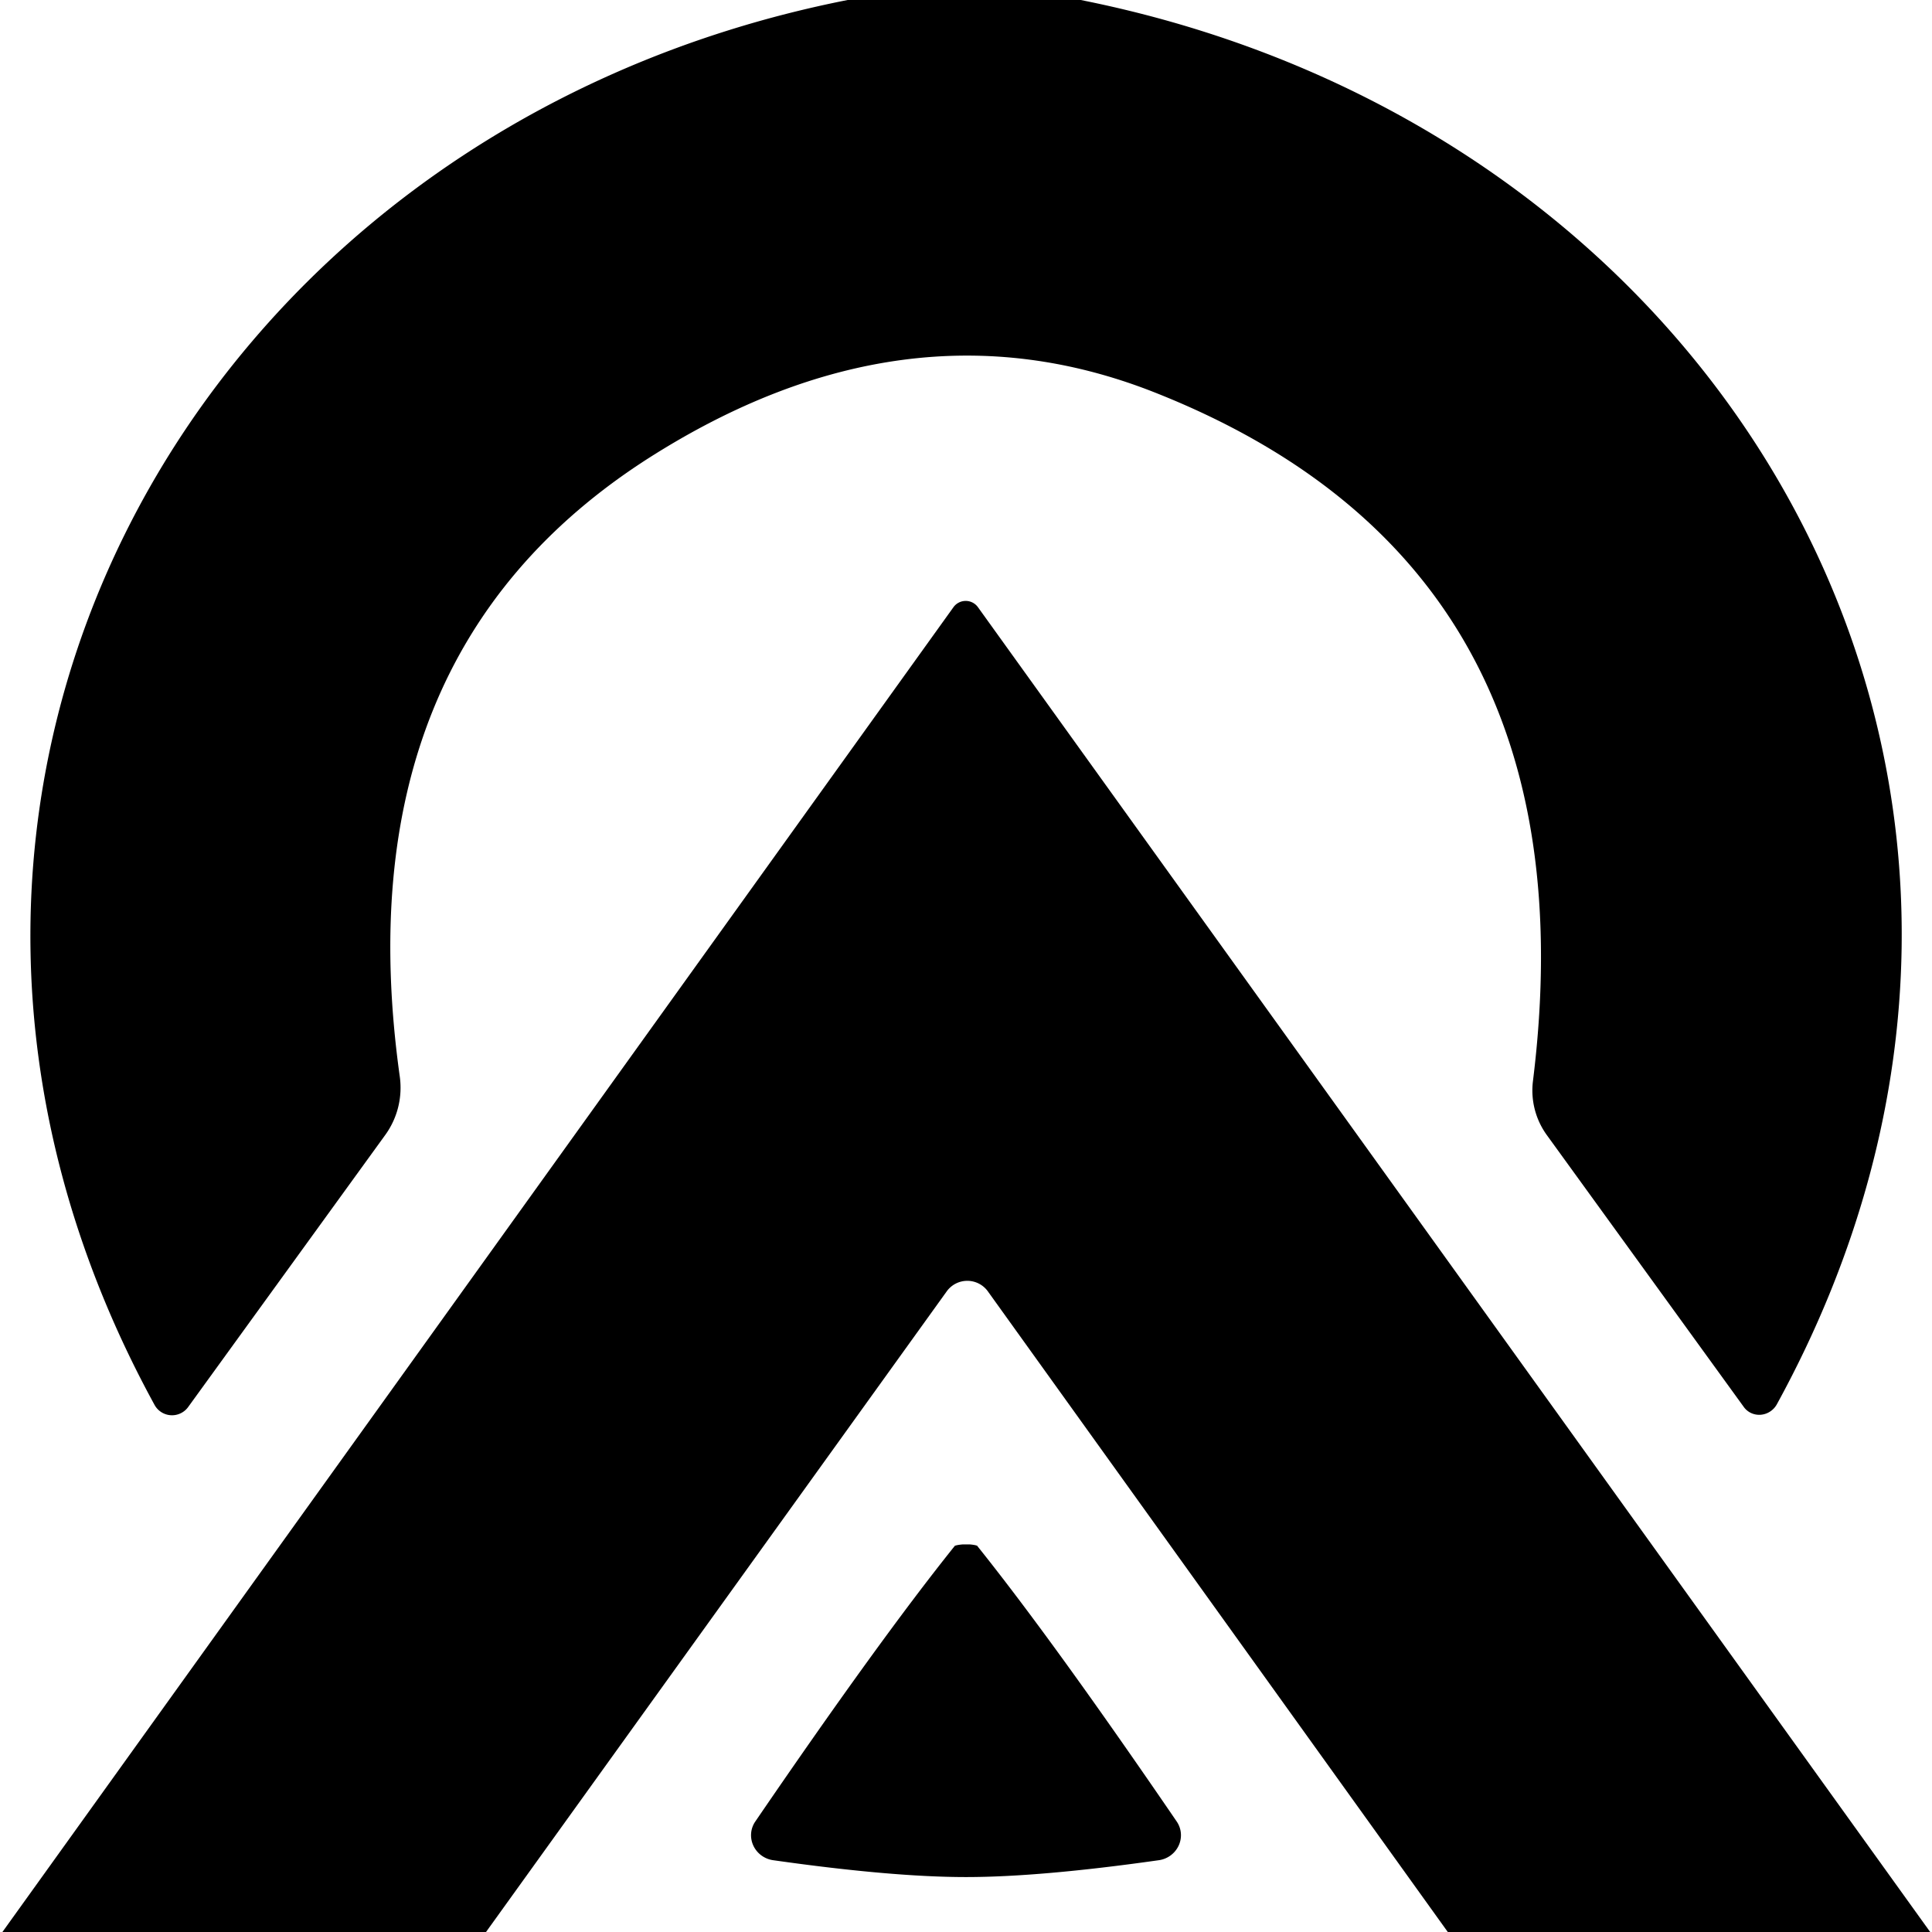 <?xml version="1.0" encoding="UTF-8" standalone="no"?>
<!DOCTYPE svg PUBLIC "-//W3C//DTD SVG 1.1//EN" "http://www.w3.org/Graphics/SVG/1.1/DTD/svg11.dtd">
<svg xmlns="http://www.w3.org/2000/svg" version="1.1" viewBox="0.00 0.00 32.00 32.00">
<path fill="#000000" d="
  M 17.90 0.00
  C 28.88 2.19 34.94 13.20 29.43 23.26
  A 0.33 0.32 -48.7 0 1 28.88 23.30
  L 25.62 18.80
  A 1.26 1.26 0.0 0 1 25.39 17.91
  Q 26.45 9.38 19.10 6.49
  Q 14.99 4.88 10.74 7.59
  Q 5.65 10.85 6.62 17.82
  A 1.34 1.33 58.9 0 1 6.38 18.80
  L 3.12 23.30
  A 0.33 0.33 0.0 0 1 2.56 23.27
  C -2.93 13.23 3.14 2.15 14.04 0.00
  L 17.90 0.00
  Z"
/>
<path fill="#000000" d="
  M 31.97 32.00
  L 23.98 32.00
  L 16.37 21.40
  A 0.42 0.42 0.0 0 0 15.68 21.39
  L 8.05 32.00
  L 0.04 32.00
  L 15.79 10.06
  A 0.25 0.25 0.0 0 1 16.20 10.06
  L 31.97 32.00
  Z"
/>
<path fill="#000000" d="
  M 16.00 25.58
  Q 16.03 25.58 16.06 25.58
  A 0.15 0.02 4.0 0 1 16.19 25.61
  Q 17.44 27.17 19.49 30.17
  A 0.42 0.41 -21.2 0 1 19.20 30.81
  Q 17.23 31.09 16.00 31.09
  Q 14.77 31.09 12.80 30.81
  A 0.42 0.41 21.2 0 1 12.51 30.17
  Q 14.56 27.17 15.81 25.61
  A 0.15 0.02 -4.1 0 1 15.95 25.58
  Q 15.97 25.58 16.00 25.58
  Z"
/>
</svg>

